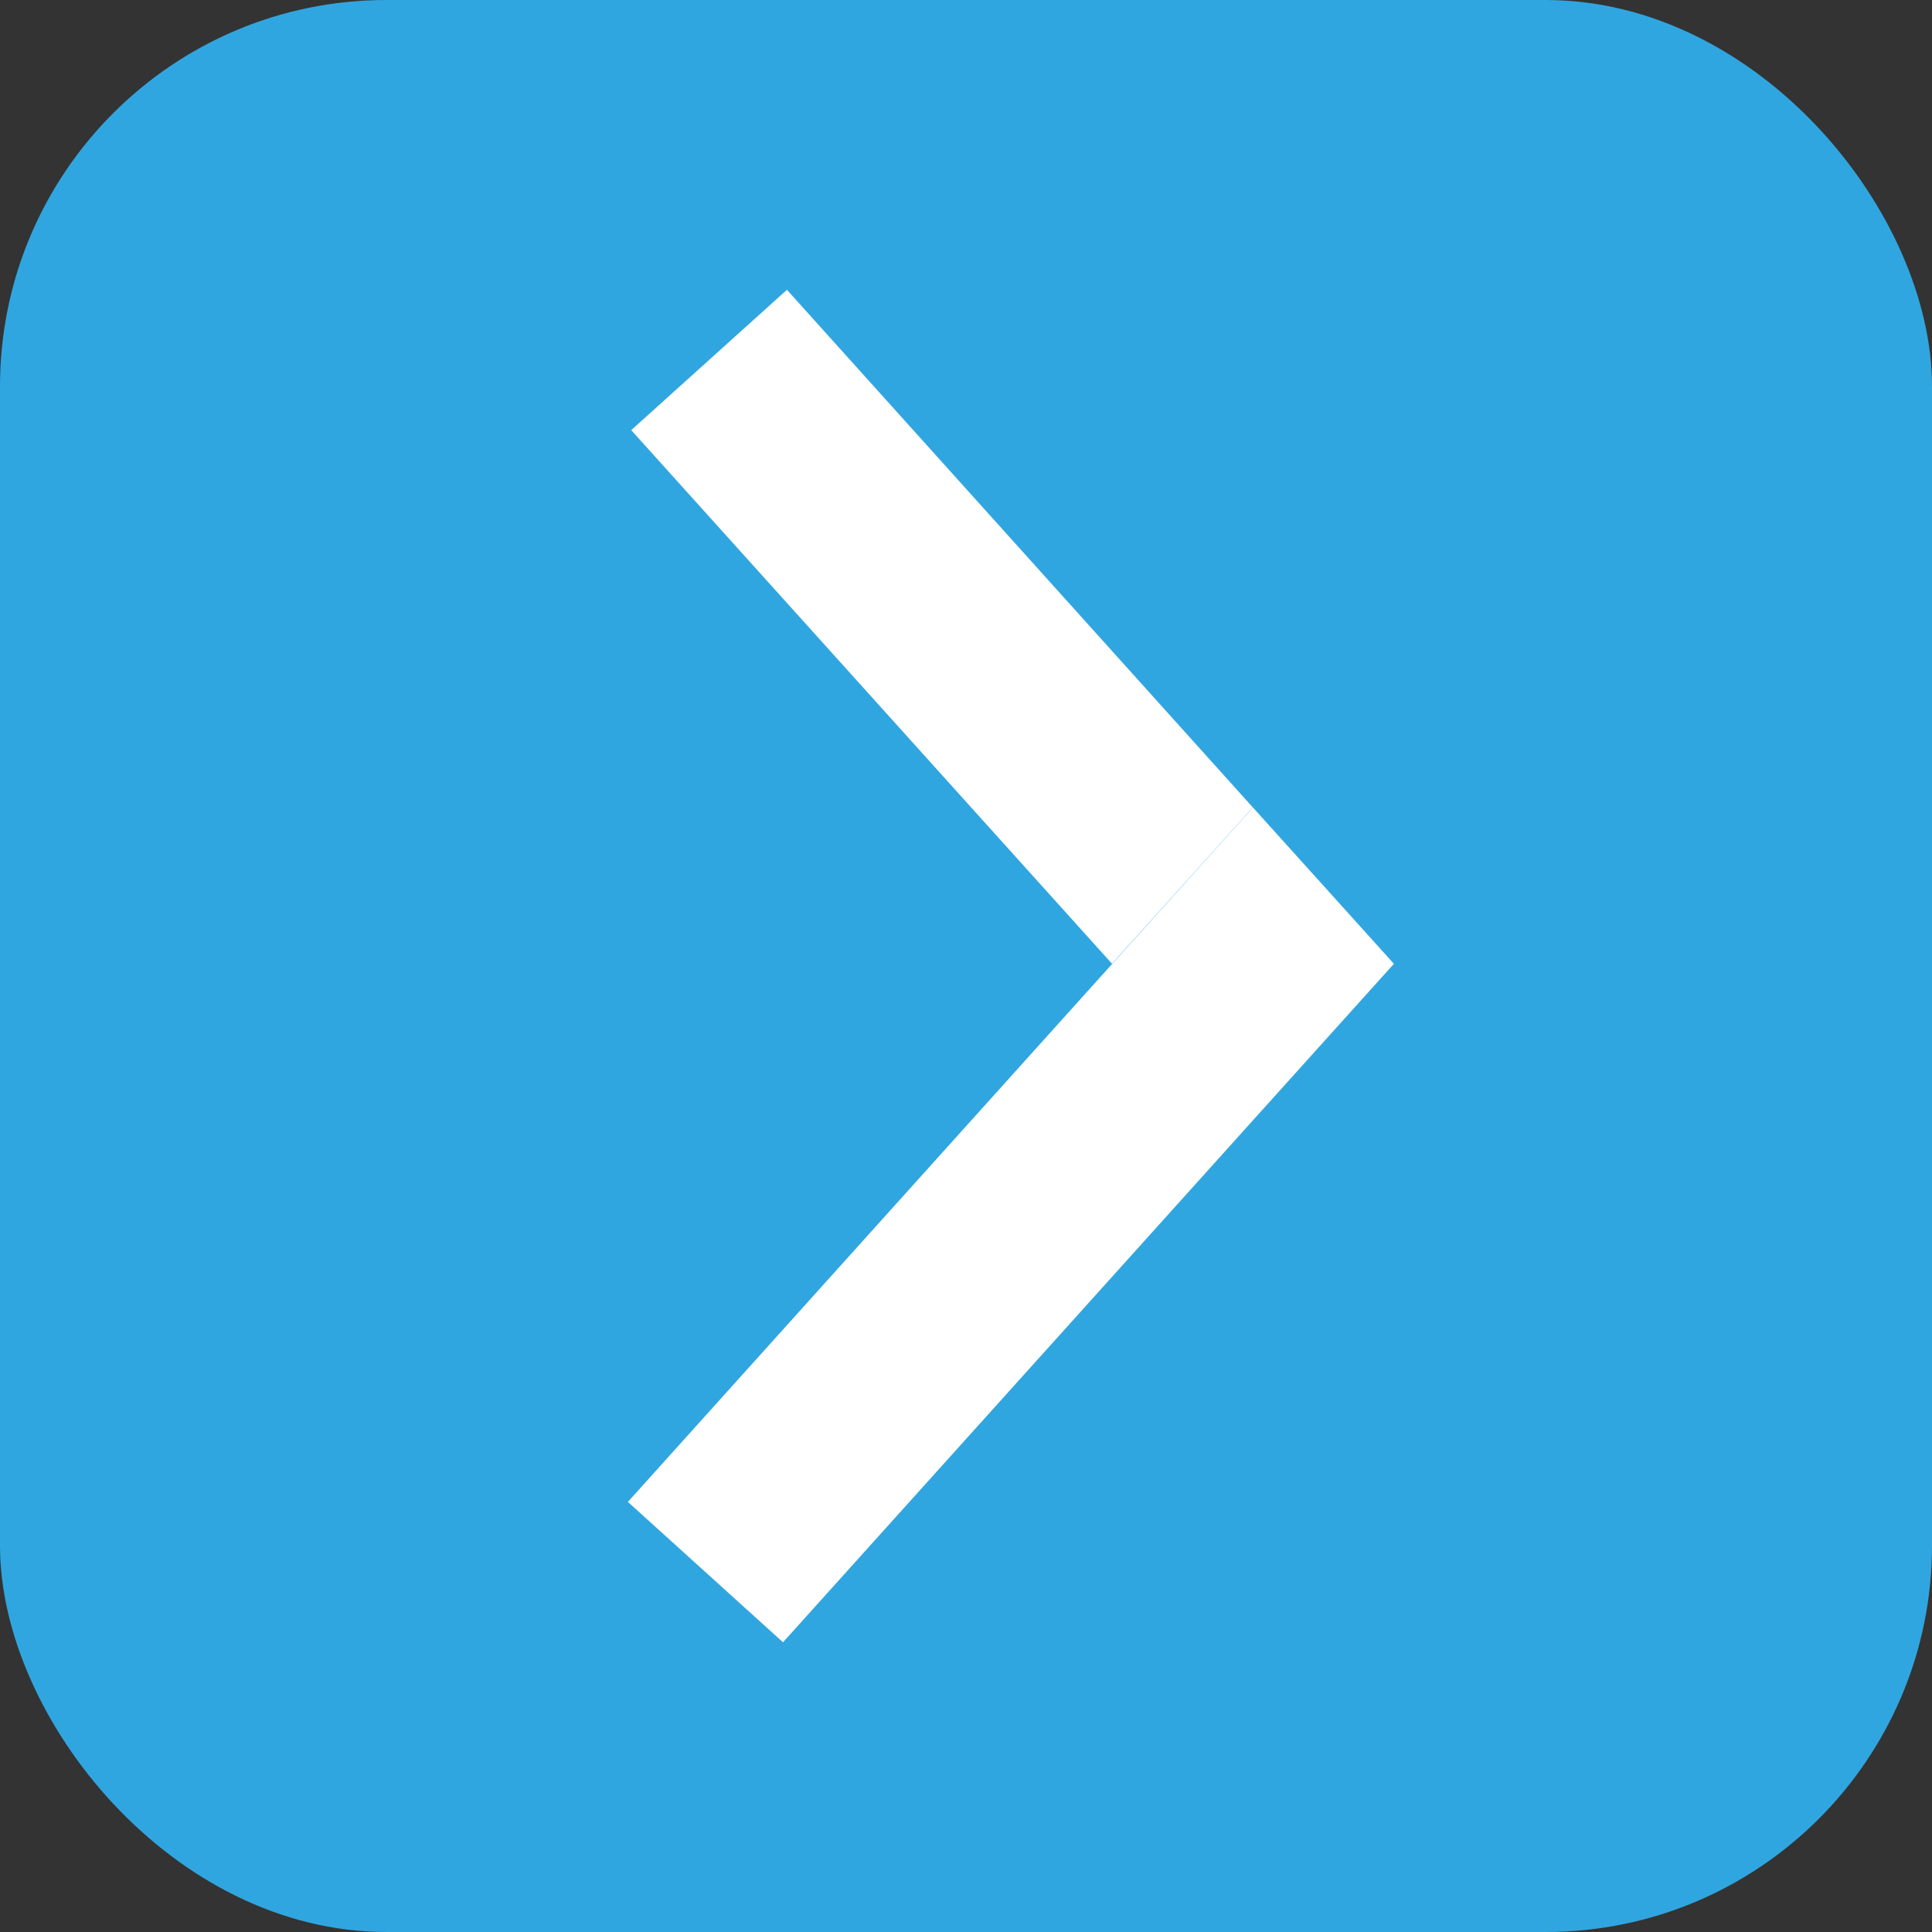 <svg width="50" height="50" viewBox="0 0 50 50" fill="none" xmlns="http://www.w3.org/2000/svg">
<rect x="0" y="0" width="50" height="50" fill="#333333" stroke="none"/>
<g clip-path="url(#clip0_8941_67242)">
<rect width="50" height="50" fill="#30A6E0"/>
<path d="M32.424 20.897L20.366 7.5L16.336 11.132L28.778 24.941L32.424 20.897Z" fill="white"/>
<path d="M16.25 38.869L20.264 42.502L36.074 24.943L32.426 20.898L16.25 38.869Z" fill="white"/>
</g>
<defs>
<clipPath id="clip0_8941_67242">
<rect width="50" height="50" rx="10" fill="white"/>
</clipPath>
</defs>
</svg>
